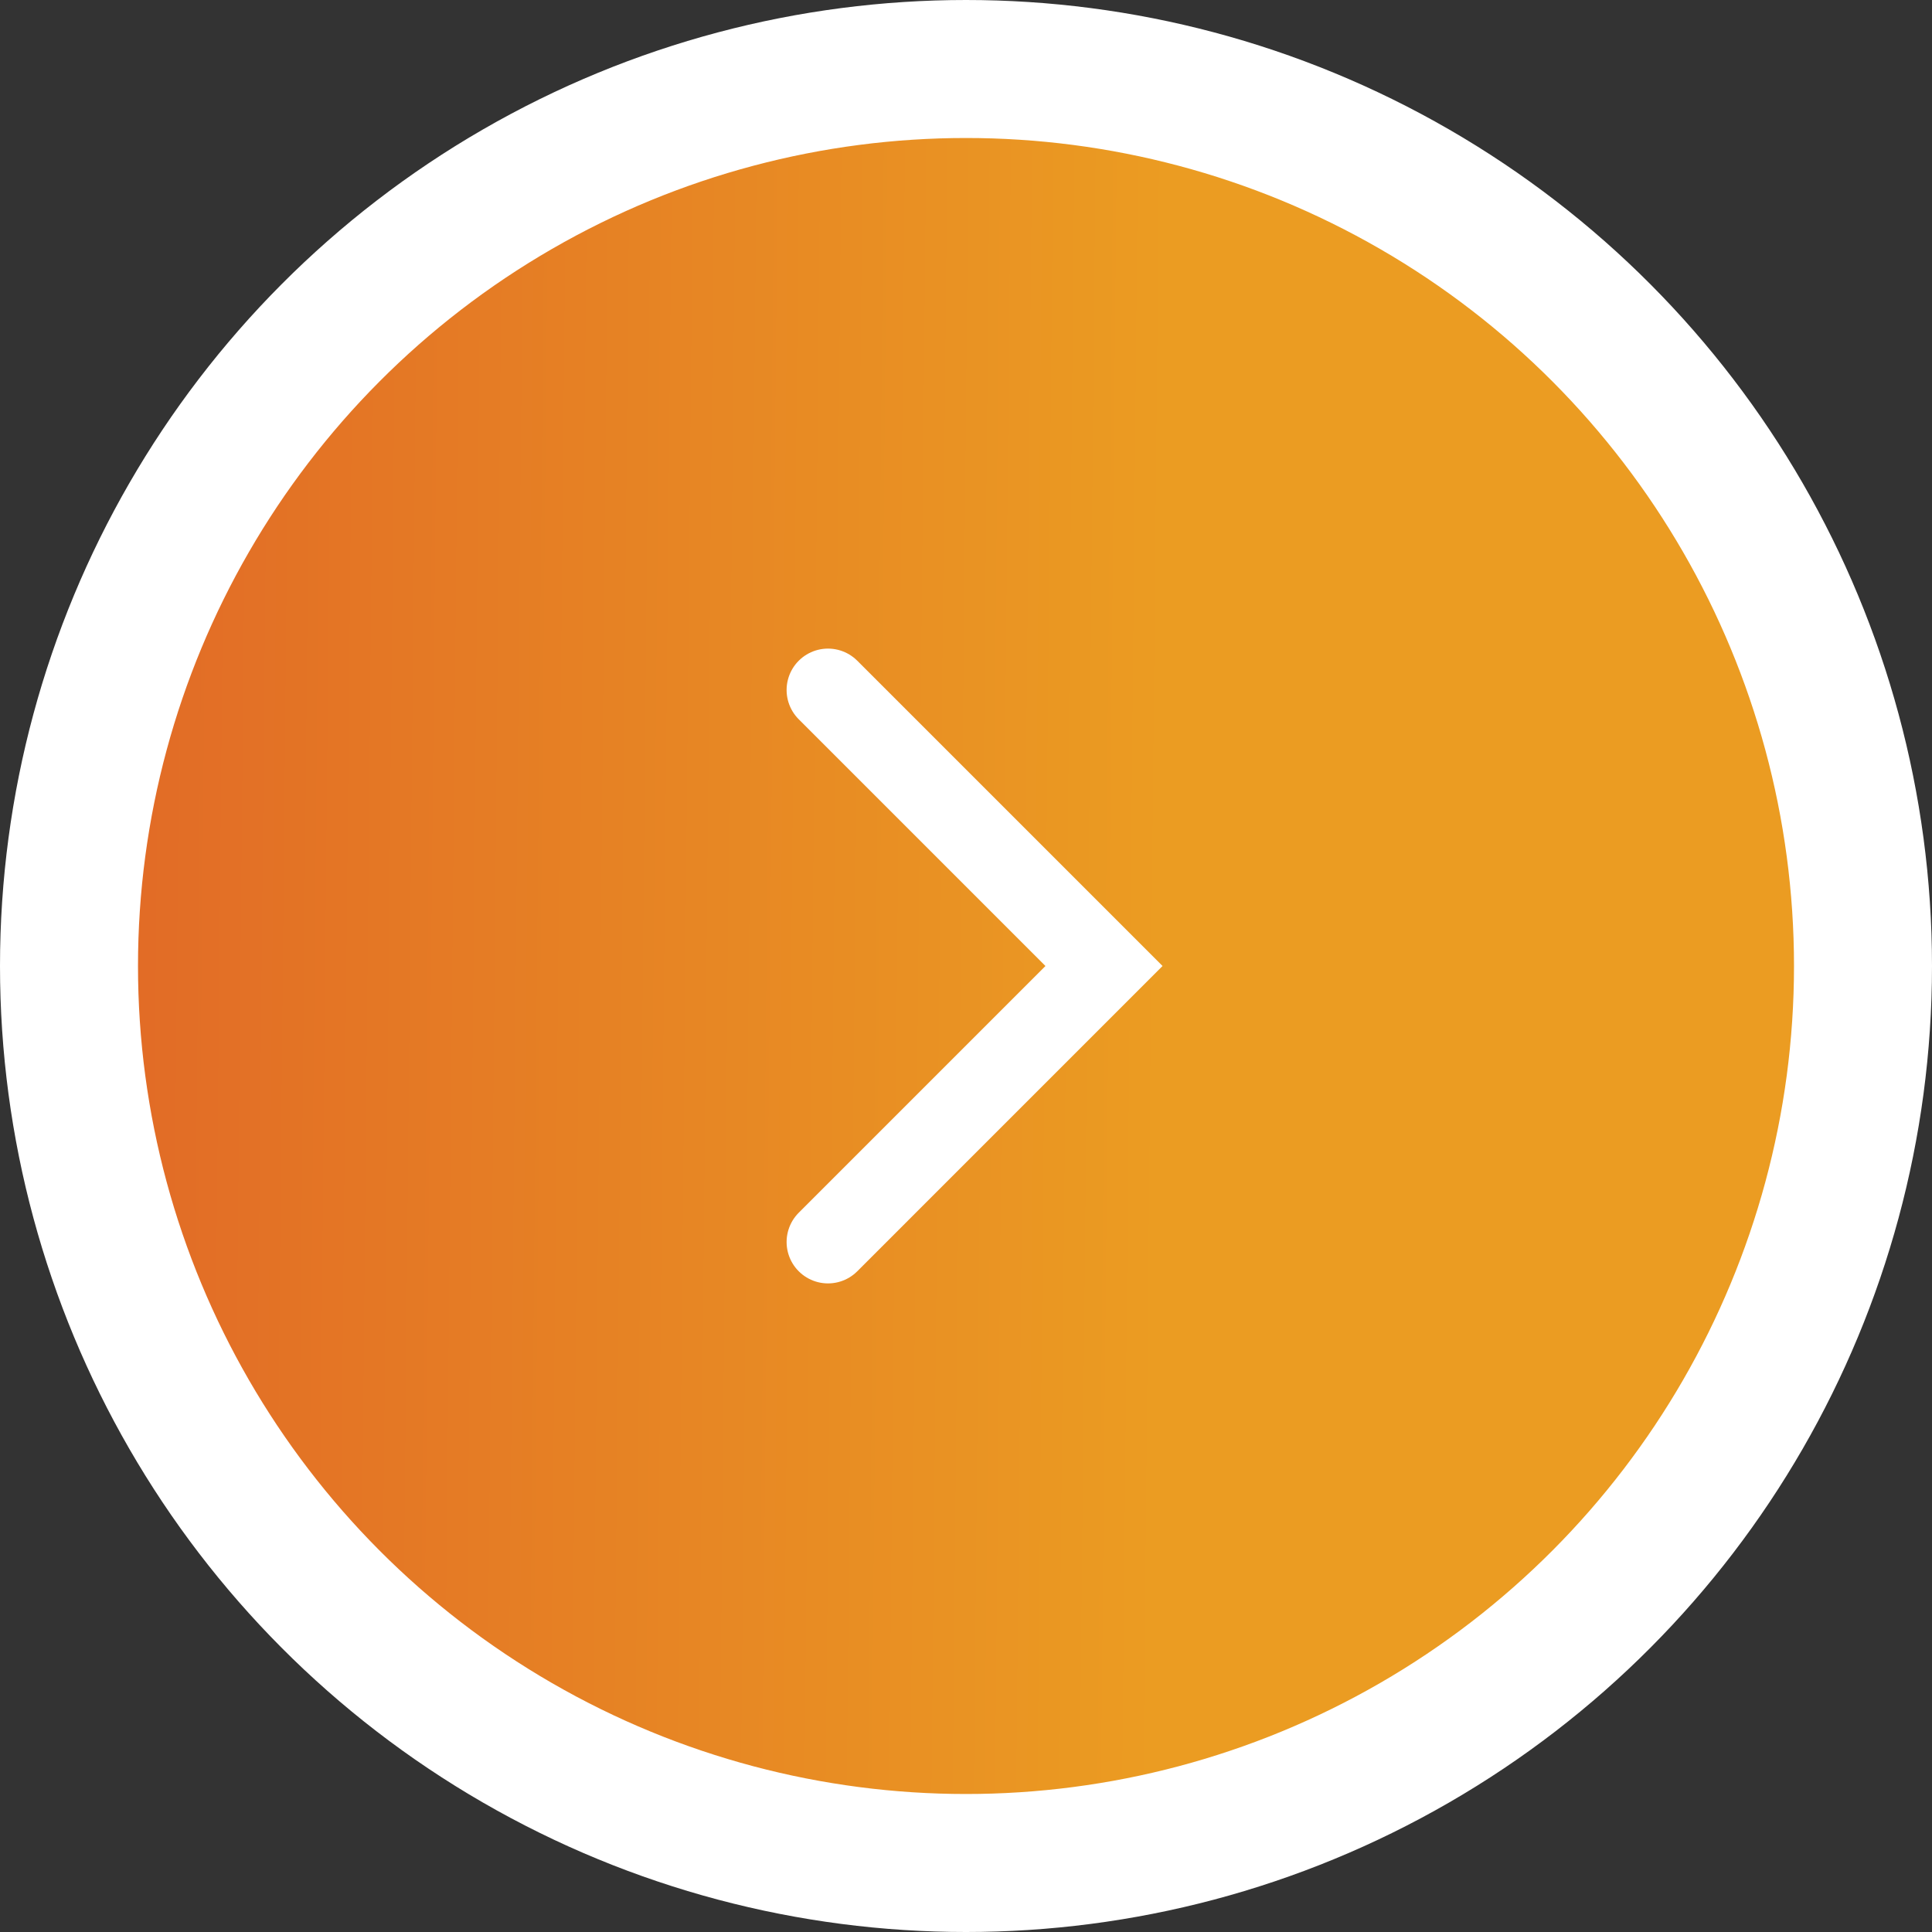 <svg width="28" height="28" viewBox="0 0 28 28" fill="none" xmlns="http://www.w3.org/2000/svg">
<rect x="0" y="0" width="28" height="28" fill="#333333" stroke="none"/>
<circle cx="14" cy="14" r="13" fill="url(#paint0_linear_12_2436)" stroke="white" stroke-width="2"/>
<path d="M12 10L16 14L12 18" stroke="white" stroke-width="1.2" stroke-linecap="round"/>
<defs>
<linearGradient id="paint0_linear_12_2436" x1="19.5" y1="24.719" x2="2.002" y2="24.55" gradientUnits="userSpaceOnUse">
<stop stop-color="#EB9C22"/>
<stop offset="0.158" stop-color="#EB9C22"/>
<stop offset="1" stop-color="#E26C26"/>
</linearGradient>
</defs>
</svg>
